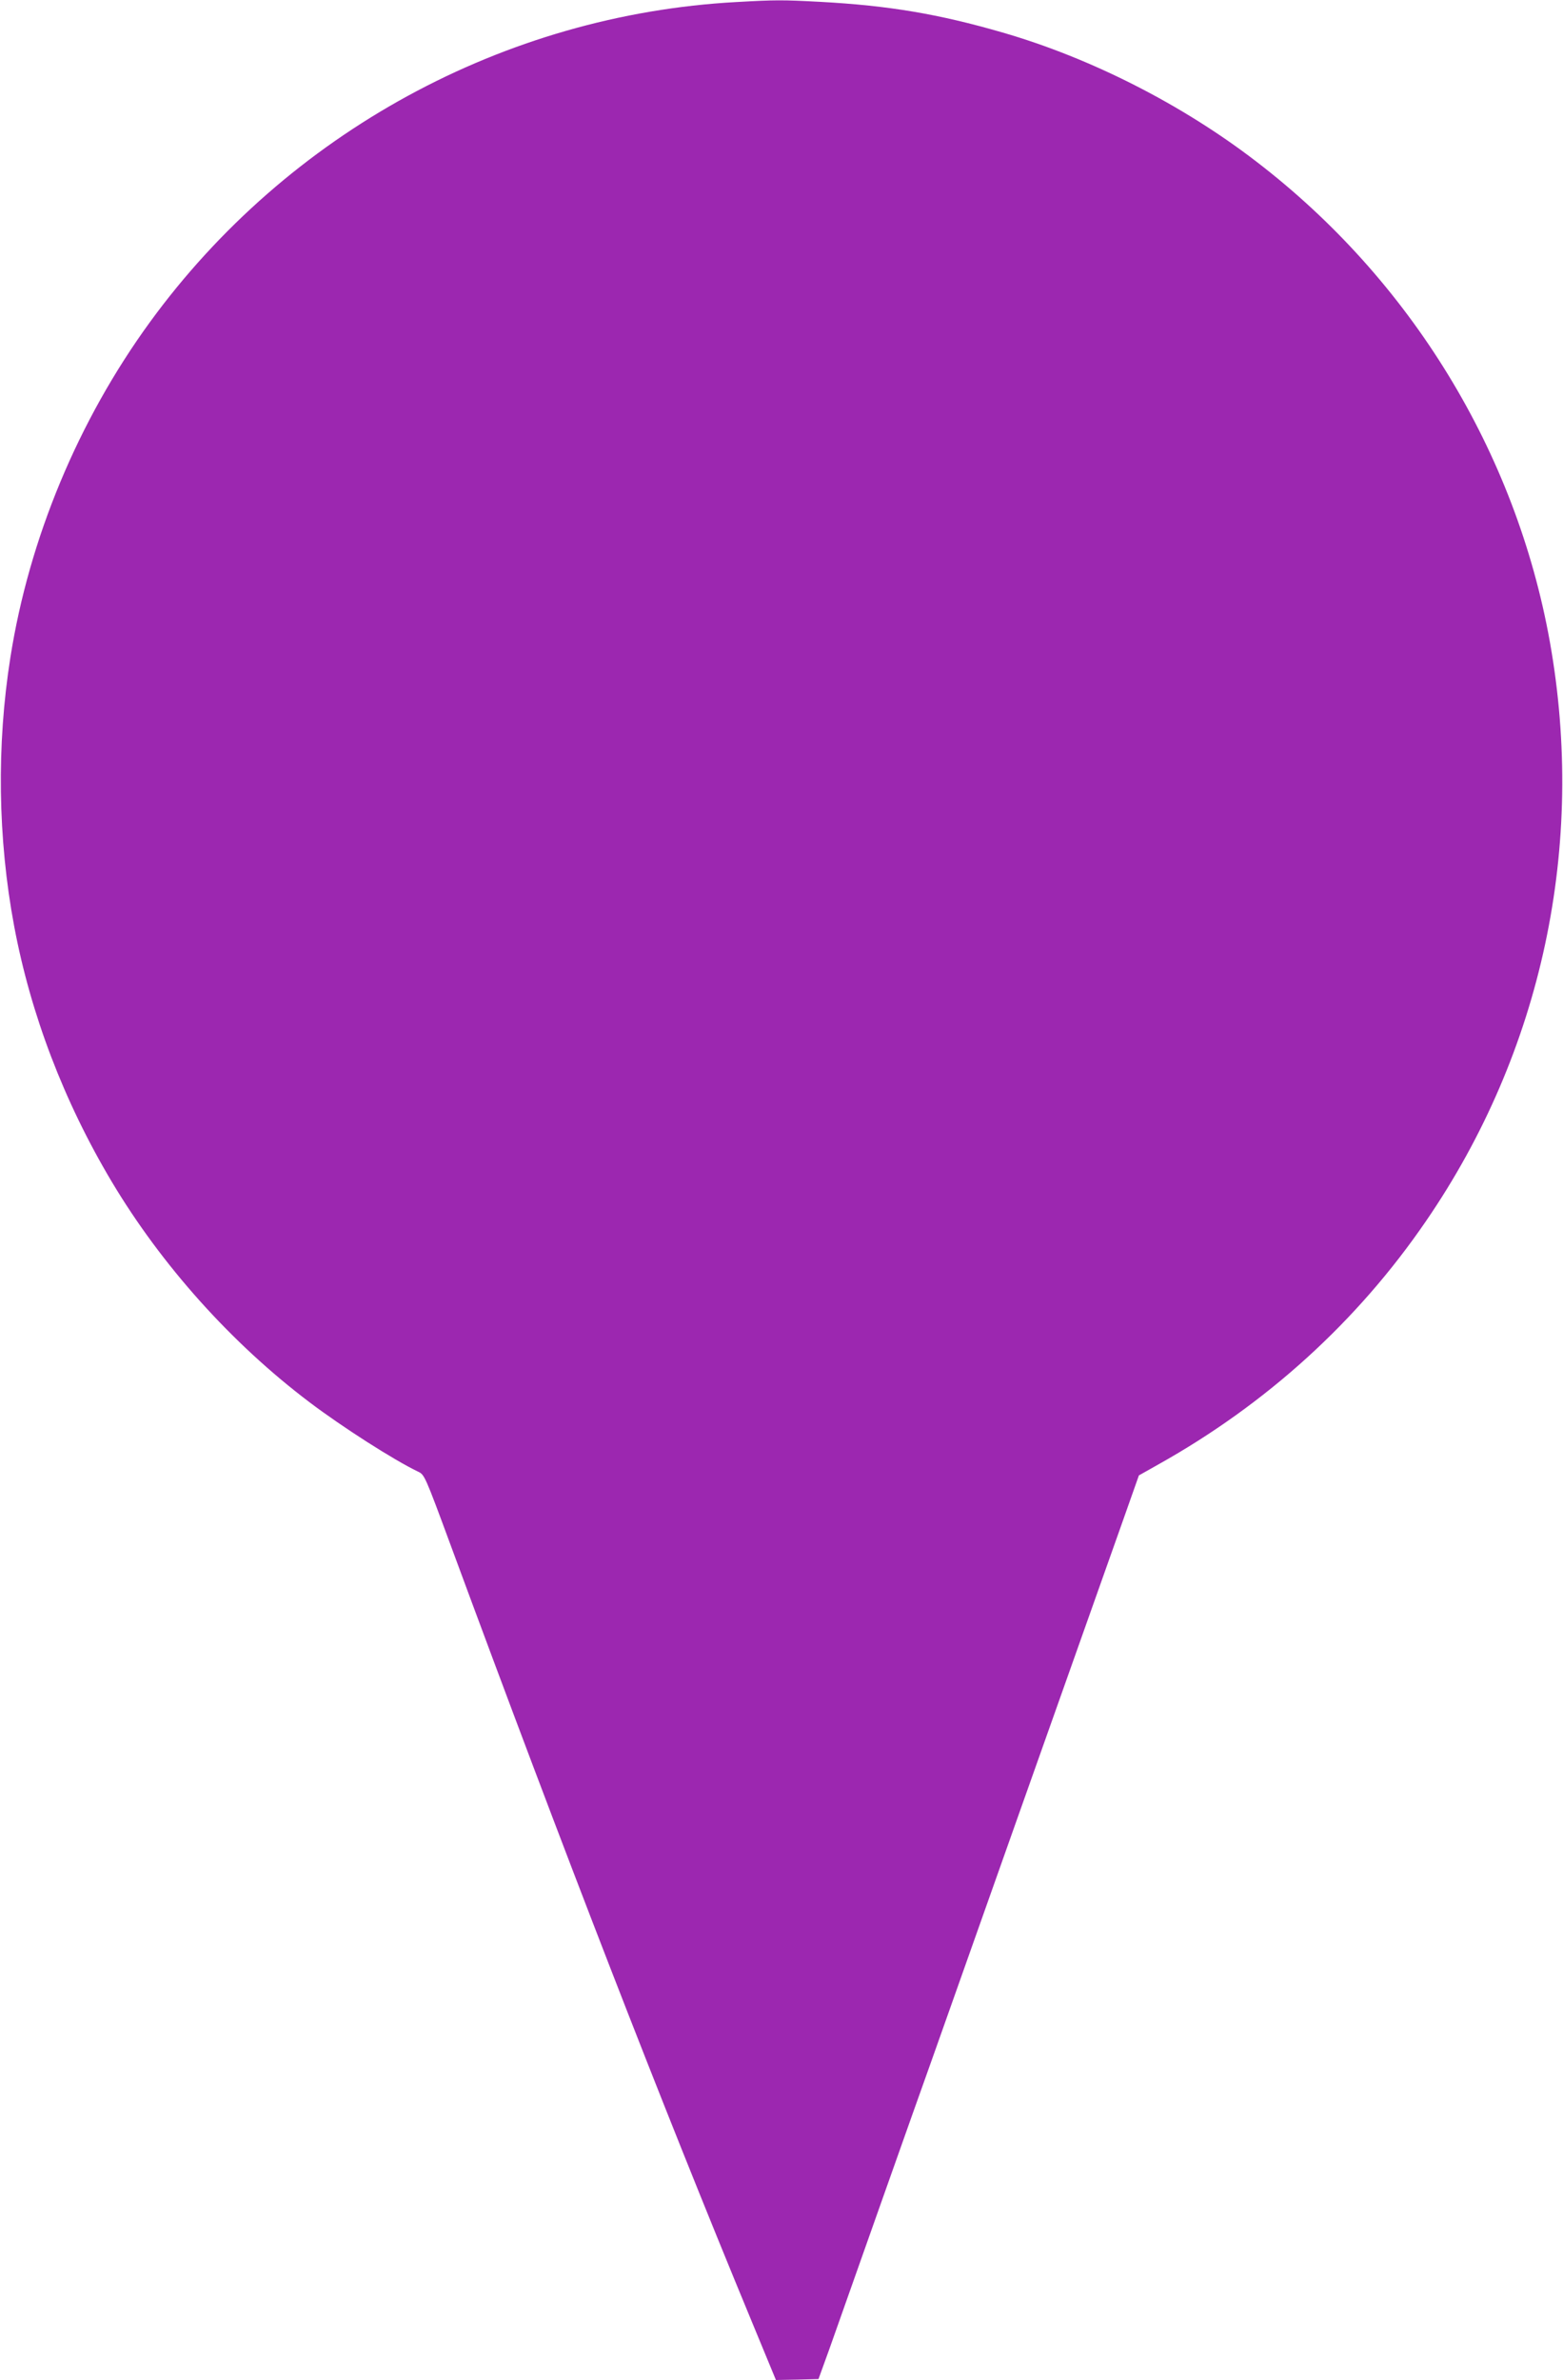<?xml version="1.0" standalone="no"?>
<!DOCTYPE svg PUBLIC "-//W3C//DTD SVG 20010904//EN"
 "http://www.w3.org/TR/2001/REC-SVG-20010904/DTD/svg10.dtd">
<svg version="1.0" xmlns="http://www.w3.org/2000/svg"
 width="841pt" height="1280pt" viewBox="0 0 841 1280"
 preserveAspectRatio="xMidYMid meet">
<g transform="translate(0,1280) scale(0.1,-0.1)"
fill="#9c27b0" stroke="none">
<path d="M3962 12789 c-1248 -68 -2414 -704 -3155 -1721 -386 -530 -650 -1163
-751 -1803 -75 -473 -68 -975 20 -1445 89 -475 268 -944 525 -1375 268 -449
644 -869 1065 -1187 176 -133 454 -311 584 -373 34 -16 37 -22 174 -393 612
-1657 1127 -2985 1622 -4180 l129 -312 115 2 114 3 58 160 c31 88 155 439 276
780 121 341 245 692 277 780 31 87 132 373 225 635 93 262 194 548 225 635 53
149 388 1094 580 1635 l83 235 103 58 c585 327 1073 771 1442 1310 625 911
862 2021 666 3117 -183 1019 -749 1945 -1579 2581 -399 307 -891 557 -1365
694 -345 100 -613 145 -980 165 -207 11 -240 11 -453 -1z"/>
</g>
</svg>
